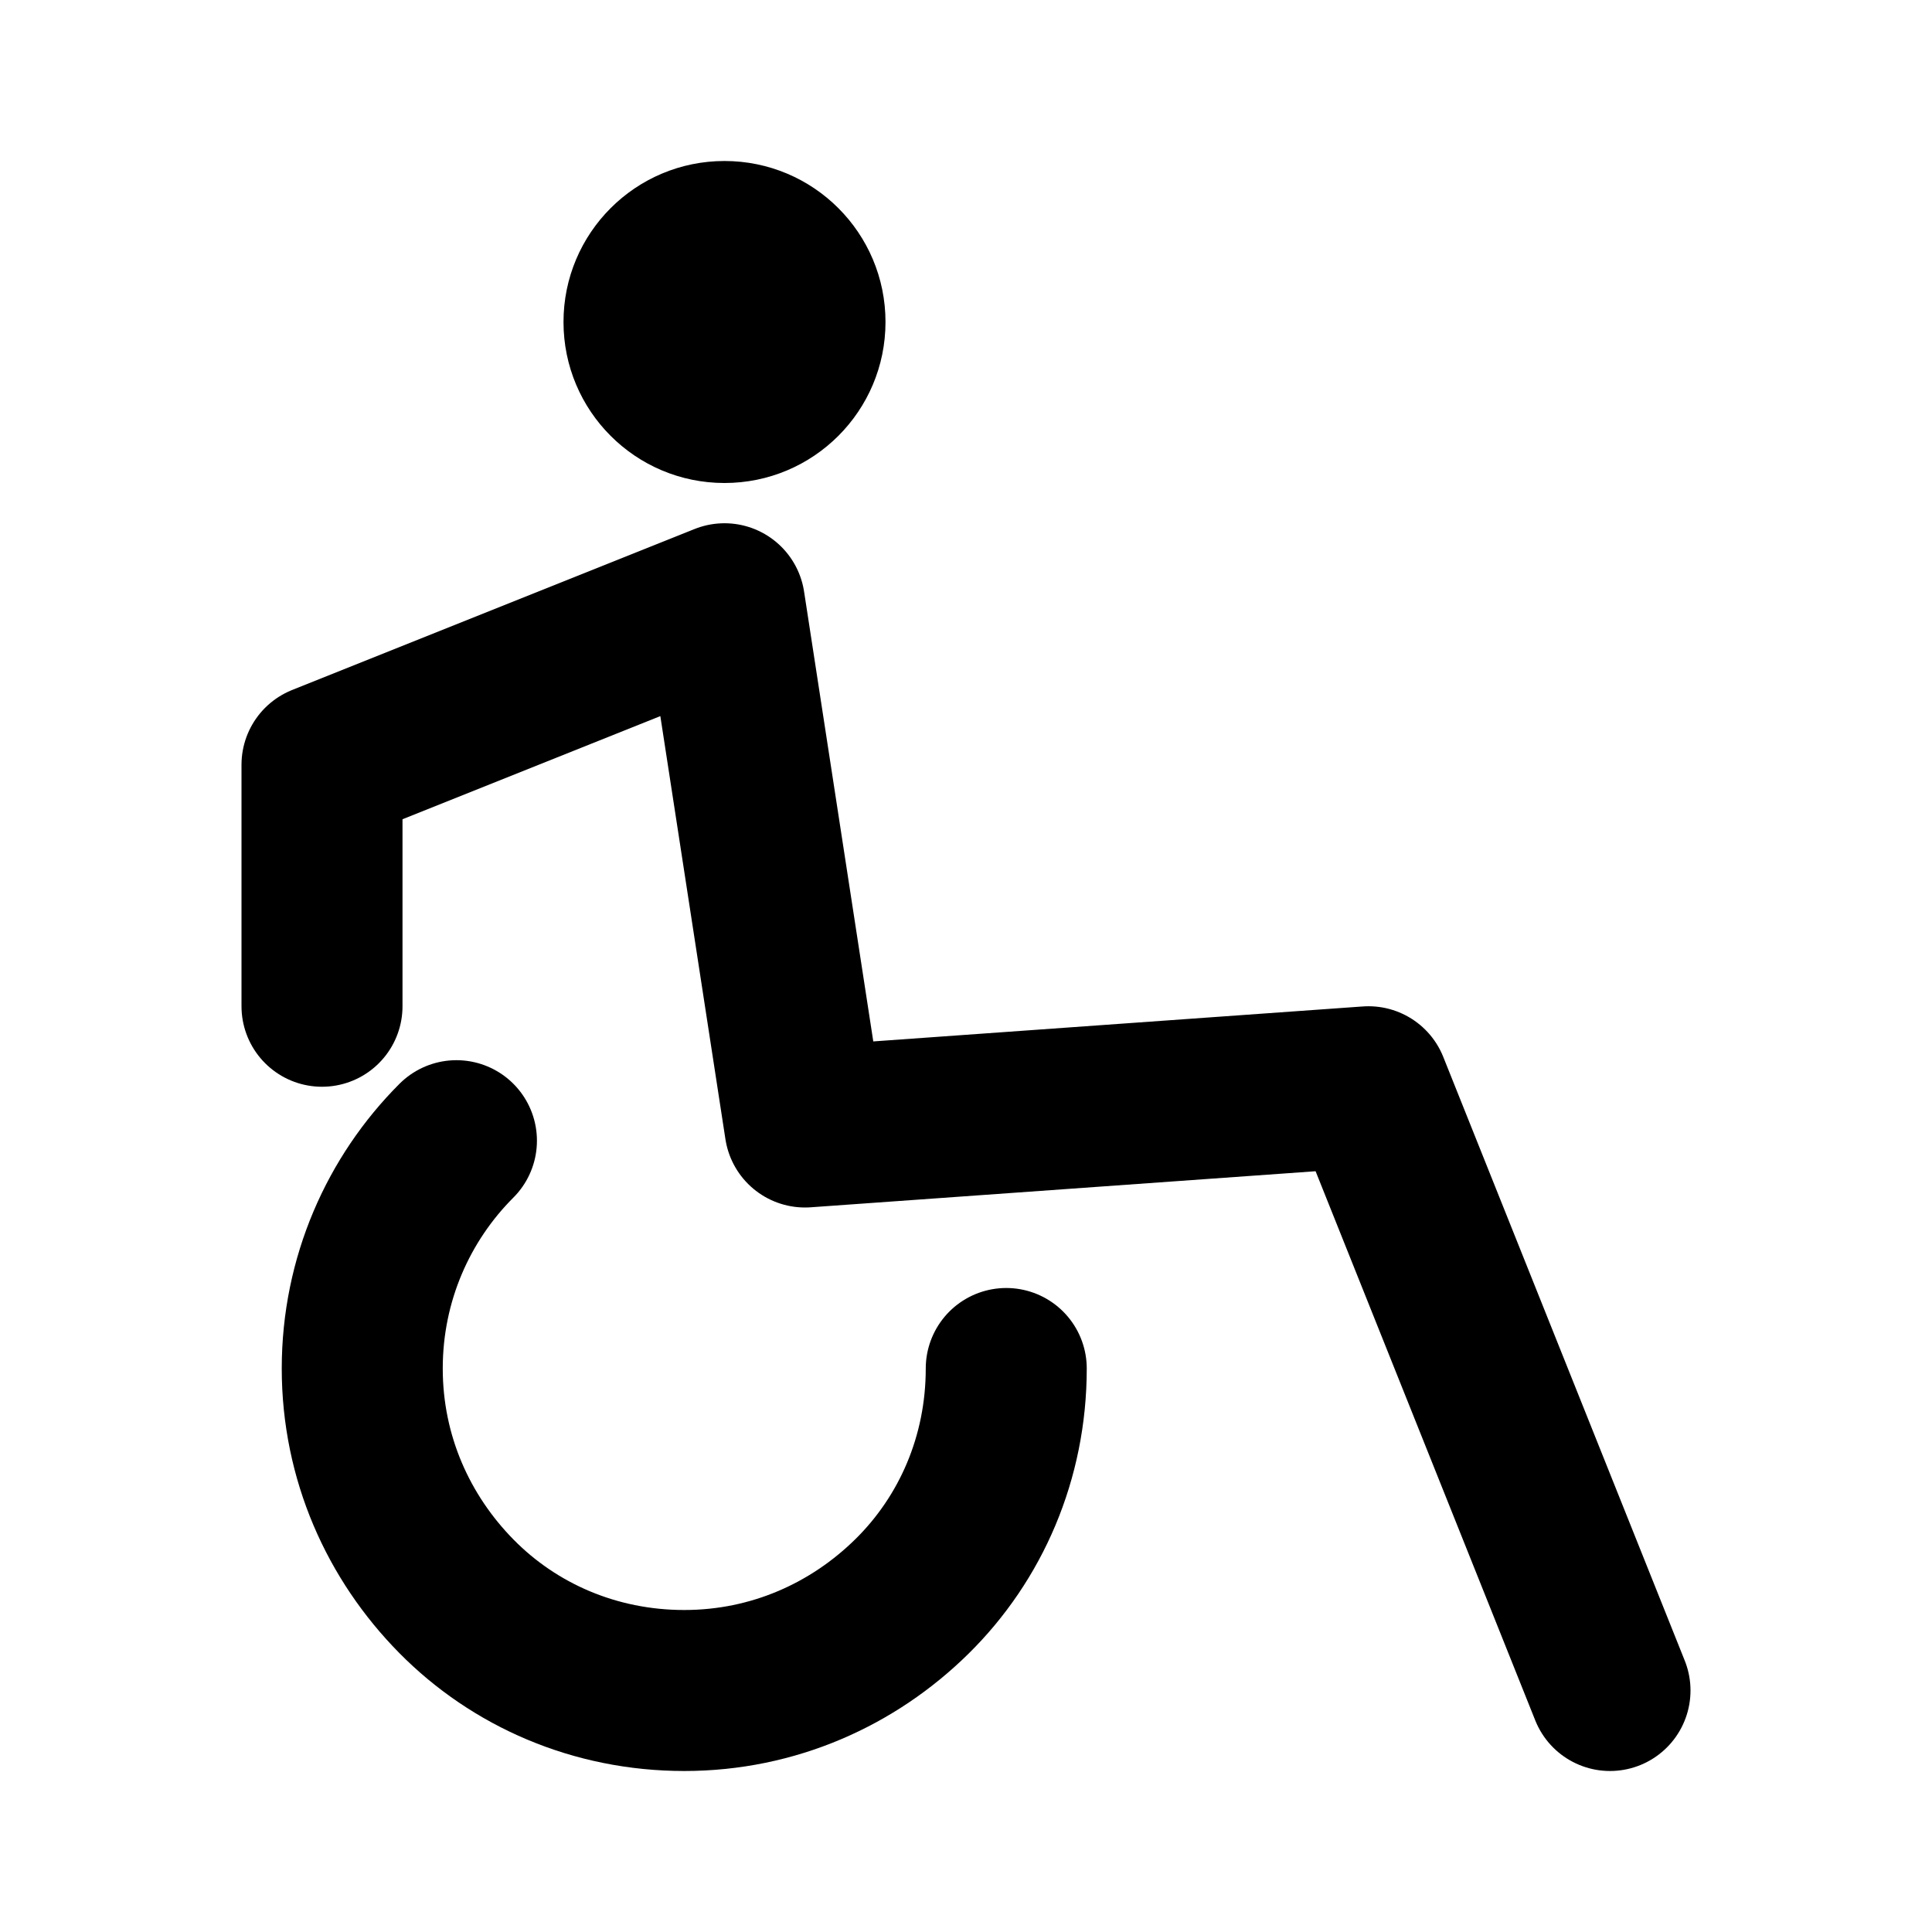 <svg width="24" height="24" viewBox="0 0 24 24" fill="none" xmlns="http://www.w3.org/2000/svg">
<path d="M20 21L17 13.5L10 14L9 7.5L4 9.5V12.5" stroke="black" stroke-width="2" stroke-linecap="round" stroke-linejoin="round"/>
<path d="M5.67 14.17C4.95 14.89 4.5 15.89 4.5 17C4.5 18.11 4.95 19.1 5.67 19.83C6.39 20.56 7.39 21 8.5 21C9.61 21 10.6 20.55 11.33 19.83C12.06 19.11 12.5 18.11 12.5 17" stroke="black" stroke-width="2" stroke-linecap="round" stroke-linejoin="round"/>
<path d="M9 6C10.105 6 11 5.105 11 4C11 2.895 10.105 2 9 2C7.895 2 7 2.895 7 4C7 5.105 7.895 6 9 6Z" fill="black"/>
</svg>

